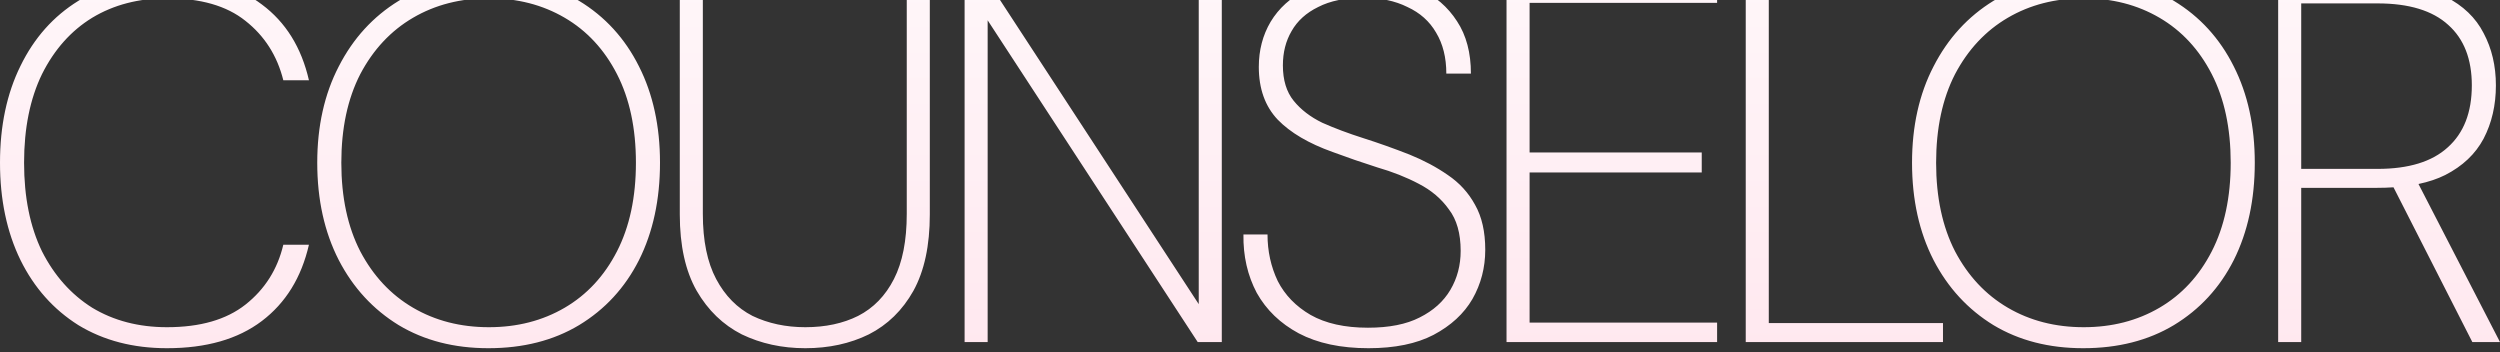 <svg width="440" height="62" viewBox="0 0 440 62" fill="none" xmlns="http://www.w3.org/2000/svg">
<rect x="0" y="0" width="440" height="62" fill="#333333" stroke="none"/>
<path d="M29.395 -4C36.309 -4 41.869 -2.407 46.077 0.779C50.285 3.905 53.05 8.353 54.373 14.124H49.864C48.782 9.796 46.558 6.309 43.191 3.664C39.885 1.019 35.286 -0.303 29.395 -0.303C24.406 -0.303 20.018 0.839 16.23 3.123C12.503 5.407 9.558 8.714 7.394 13.042C5.29 17.37 4.238 22.57 4.238 28.642C4.238 34.713 5.29 39.913 7.394 44.241C9.558 48.509 12.504 51.816 16.23 54.16C20.018 56.444 24.406 57.587 29.395 57.587C35.227 57.587 39.825 56.264 43.191 53.619C46.618 50.914 48.842 47.398 49.864 43.069H54.373C53.05 48.84 50.285 53.319 46.077 56.505C41.869 59.691 36.309 61.284 29.395 61.284C23.444 61.284 18.244 59.932 13.796 57.227C9.408 54.461 6.011 50.644 3.606 45.774C1.202 40.845 0 35.134 0 28.642C3.16783e-05 22.149 1.202 16.469 3.606 11.6C6.011 6.67 9.408 2.853 13.796 0.147C18.244 -2.618 23.444 -4 29.395 -4ZM85.952 -4C92.084 -4 97.404 -2.618 101.913 0.147C106.482 2.913 109.998 6.76 112.463 11.69C114.928 16.559 116.16 22.209 116.16 28.642C116.16 35.134 114.928 40.845 112.463 45.774C109.998 50.644 106.482 54.46 101.913 57.226C97.404 59.931 92.084 61.284 85.952 61.284C79.941 61.284 74.681 59.931 70.173 57.226C65.664 54.46 62.148 50.644 59.623 45.774C57.098 40.845 55.835 35.134 55.835 28.642C55.835 22.209 57.098 16.559 59.623 11.69C62.148 6.76 65.664 2.913 70.173 0.147C74.681 -2.618 79.941 -4 85.952 -4ZM123.7 37.659C123.7 42.348 124.482 46.165 126.045 49.11C127.608 52.056 129.742 54.22 132.447 55.602C135.212 56.925 138.308 57.587 141.734 57.587C145.281 57.587 148.377 56.925 151.022 55.602C153.727 54.22 155.831 52.056 157.334 49.11C158.837 46.165 159.589 42.348 159.589 37.659V-2.918H163.646V37.749C163.646 43.219 162.684 47.698 160.761 51.185C158.837 54.611 156.222 57.166 152.916 58.85C149.61 60.473 145.882 61.284 141.734 61.284C137.647 61.284 133.92 60.472 130.554 58.85C127.247 57.166 124.602 54.611 122.618 51.185C120.634 47.698 119.643 43.219 119.643 37.749V-2.918H123.7V37.659ZM240.035 -4C243.702 -4 246.948 -3.339 249.773 -2.017C252.599 -0.694 254.823 1.23 256.446 3.755C258.069 6.22 258.881 9.285 258.881 12.952H254.553C254.553 10.127 253.951 7.722 252.749 5.738C251.607 3.755 249.923 2.251 247.699 1.229C245.535 0.148 242.951 -0.393 239.945 -0.394C236.759 -0.394 234.114 0.147 232.01 1.229C229.906 2.251 228.343 3.664 227.321 5.468C226.299 7.211 225.788 9.225 225.788 11.51C225.788 14.095 226.419 16.169 227.682 17.731C228.944 19.294 230.628 20.587 232.731 21.608C234.895 22.57 237.3 23.472 239.945 24.314C242.59 25.155 245.295 26.117 248.061 27.199C250.585 28.221 252.84 29.423 254.823 30.806C256.867 32.188 258.46 33.932 259.603 36.036C260.805 38.14 261.405 40.785 261.405 43.971C261.405 47.096 260.654 49.982 259.151 52.627C257.649 55.212 255.364 57.316 252.298 58.94C249.292 60.502 245.475 61.284 240.847 61.284C235.977 61.284 231.889 60.412 228.583 58.669C225.337 56.926 222.873 54.551 221.189 51.545C219.566 48.479 218.785 45.053 218.845 41.266H223.083C223.083 44.211 223.684 46.947 224.887 49.472C226.149 51.936 228.072 53.92 230.657 55.423C233.302 56.926 236.669 57.677 240.757 57.677C244.484 57.677 247.519 57.075 249.863 55.873C252.268 54.671 254.071 53.048 255.273 51.004C256.476 48.96 257.077 46.676 257.077 44.151C257.077 41.086 256.386 38.651 255.003 36.848C253.68 34.984 251.908 33.481 249.684 32.339C247.52 31.197 245.085 30.235 242.38 29.453C239.735 28.611 237.119 27.71 234.534 26.748C230.327 25.245 227.111 23.352 224.887 21.067C222.663 18.723 221.55 15.627 221.55 11.78C221.55 8.835 222.241 6.189 223.624 3.845C225.067 1.44 227.17 -0.453 229.936 -1.836C232.701 -3.279 236.068 -4 240.035 -4ZM366.635 -4C372.766 -4 378.086 -2.618 382.595 0.147C387.163 2.913 390.68 6.76 393.145 11.69C395.609 16.559 396.842 22.209 396.842 28.642C396.842 35.134 395.609 40.845 393.145 45.774C390.68 50.644 387.163 54.46 382.595 57.226C378.086 59.931 372.766 61.284 366.635 61.284C360.623 61.284 355.363 59.931 350.854 57.226C346.346 54.46 342.829 50.644 340.305 45.774C337.78 40.845 336.518 35.134 336.518 28.642C336.518 22.209 337.78 16.559 340.305 11.69C342.829 6.76 346.346 2.913 350.854 0.147C355.363 -2.618 360.623 -4 366.635 -4ZM210.978 53.529V-2.918H215.035V60.202H210.797L173.827 3.574V60.202H169.77V-2.918H174.098L210.978 53.529ZM302.21 0.509H269.208V26.839H299.505V30.355H269.208V56.775H302.21V60.202H265.149V-2.918H302.21V0.509ZM311.307 56.865H341.965V60.202H307.249V-2.918H311.307V56.865ZM418.63 -2.918C423.499 -2.918 427.436 -2.136 430.441 -0.573C433.507 0.99 435.732 3.123 437.114 5.828C438.557 8.533 439.278 11.6 439.278 15.026C439.278 18.513 438.557 21.639 437.114 24.404C435.672 27.109 433.417 29.243 430.352 30.806C428.989 31.487 427.423 32.011 425.653 32.384L440 60.202H435.131L421.257 32.967C420.331 33.028 419.366 33.06 418.359 33.06H405.014V60.202H400.956V-2.918H418.63ZM86.043 -0.303C81.053 -0.303 76.605 0.839 72.697 3.123C68.79 5.407 65.695 8.714 63.41 13.042C61.186 17.37 60.073 22.57 60.073 28.642C60.073 34.713 61.186 39.913 63.41 44.241C65.695 48.569 68.79 51.876 72.697 54.16C76.605 56.444 81.053 57.587 86.043 57.587C91.032 57.587 95.48 56.444 99.388 54.16C103.295 51.876 106.362 48.569 108.586 44.241C110.81 39.913 111.922 34.713 111.922 28.642C111.922 22.57 110.81 17.37 108.586 13.042C106.362 8.714 103.295 5.407 99.388 3.123C95.48 0.839 91.032 -0.303 86.043 -0.303ZM366.725 -0.303C361.735 -0.303 357.287 0.839 353.38 3.123C349.473 5.407 346.376 8.714 344.092 13.042C341.868 17.37 340.756 22.57 340.756 28.642C340.756 34.713 341.868 39.913 344.092 44.241C346.376 48.569 349.472 51.876 353.38 54.16C357.287 56.444 361.735 57.587 366.725 57.587C371.714 57.587 376.163 56.444 380.07 54.16C383.978 51.876 387.043 48.569 389.268 44.241C391.492 39.913 392.604 34.713 392.604 28.642C392.603 22.57 391.492 17.37 389.268 13.042C387.043 8.714 383.978 5.407 380.07 3.123C376.163 0.839 371.714 -0.303 366.725 -0.303ZM405.014 29.724H418.449C423.92 29.724 428.038 28.461 430.803 25.936C433.628 23.412 435.041 19.775 435.041 15.026C435.041 10.398 433.658 6.85 430.893 4.386C428.127 1.861 423.98 0.599 418.449 0.599H405.014V29.724Z" fill="url(#paint0_linear_732_534)"/>
<defs>
<linearGradient id="paint0_linear_732_534" x1="2121.56" y1="-15.497" x2="2121.56" y2="74.674" gradientUnits="userSpaceOnUse">
<stop stop-color="#FFF9FB"/>
<stop offset="1" stop-color="#FFE5ED"/>
</linearGradient>
</defs>
</svg>
